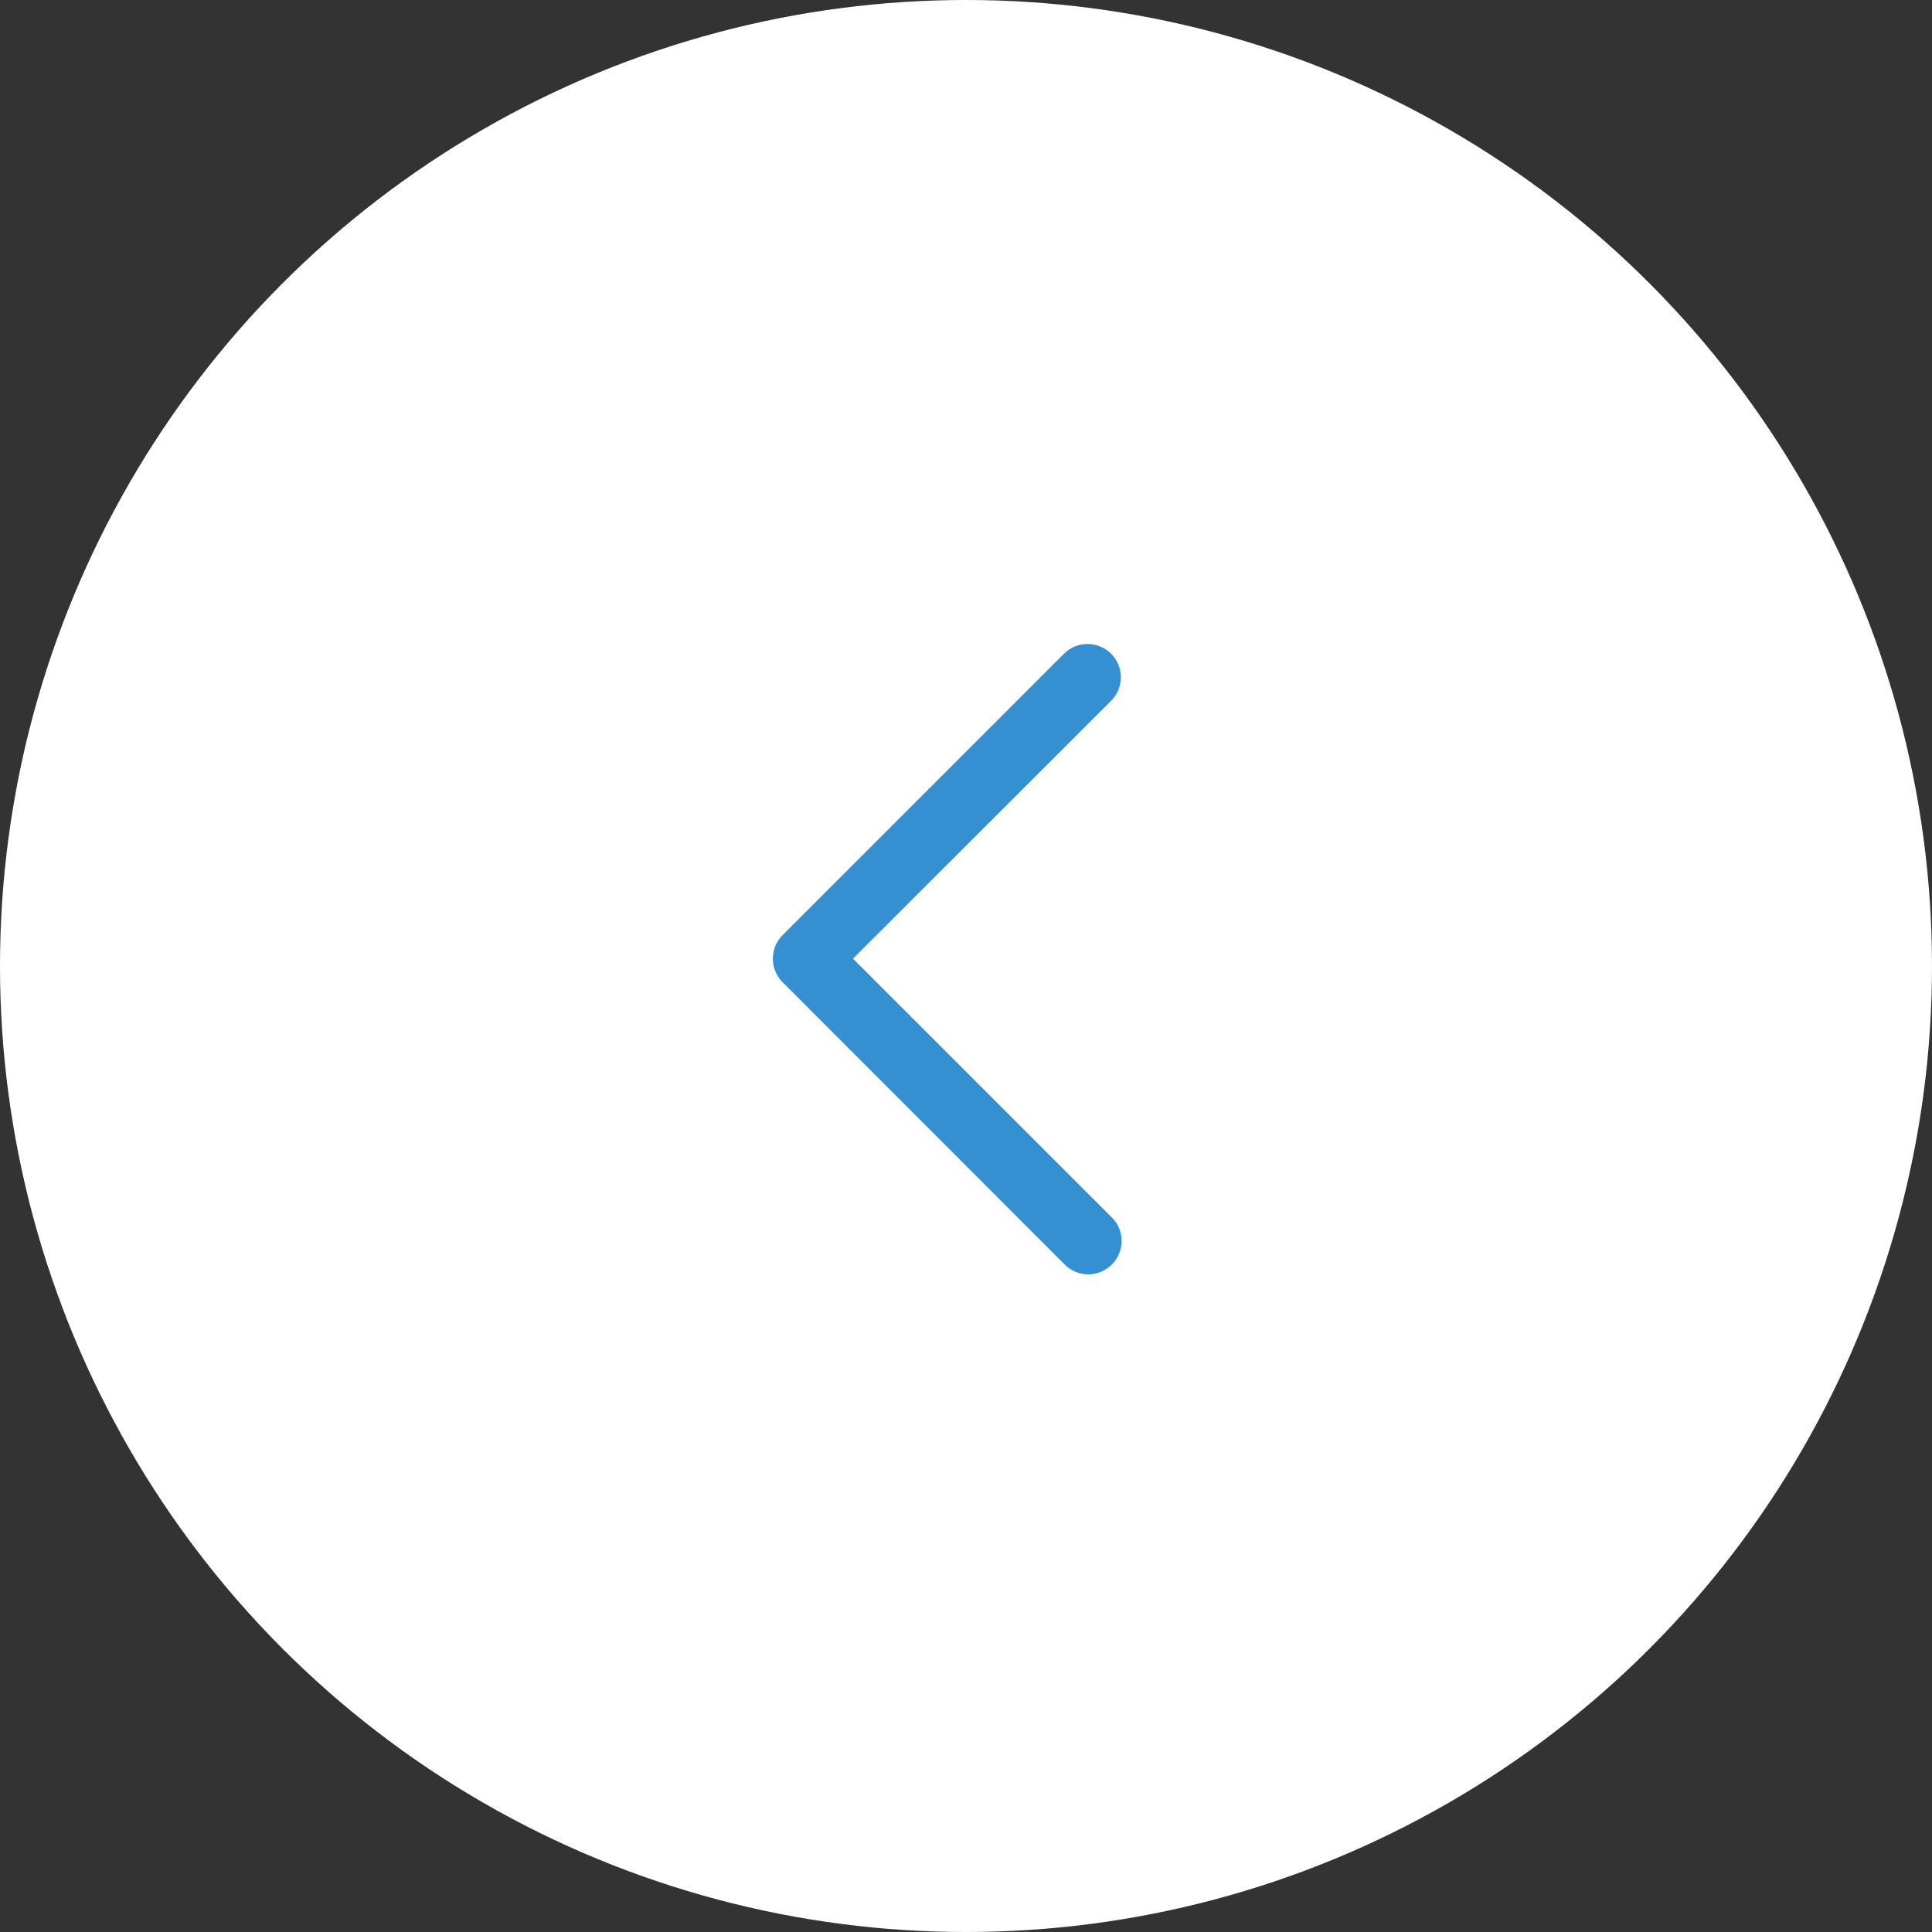 <svg id="グループ_13804" data-name="グループ 13804" xmlns="http://www.w3.org/2000/svg" width="40" height="40" viewBox="0 0 40 40">
  <rect x="0" y="0" width="40" height="40" fill="#333333" stroke="none"/>
  <circle id="楕円形_79" data-name="楕円形 79" cx="20" cy="20" r="20" fill="#fff"/>
  <path id="パス_3967" data-name="パス 3967" d="M33.78,22.755a.69.69,0,0,0-.975,0l-5.826,5.826a.69.69,0,0,0,0,.975L32.8,35.381a.69.69,0,1,0,.975-.975l-5.339-5.338L33.78,23.73a.69.69,0,0,0,0-.975Z" transform="translate(-10.776 -9.22)" fill="#3490d1"/>
</svg>
